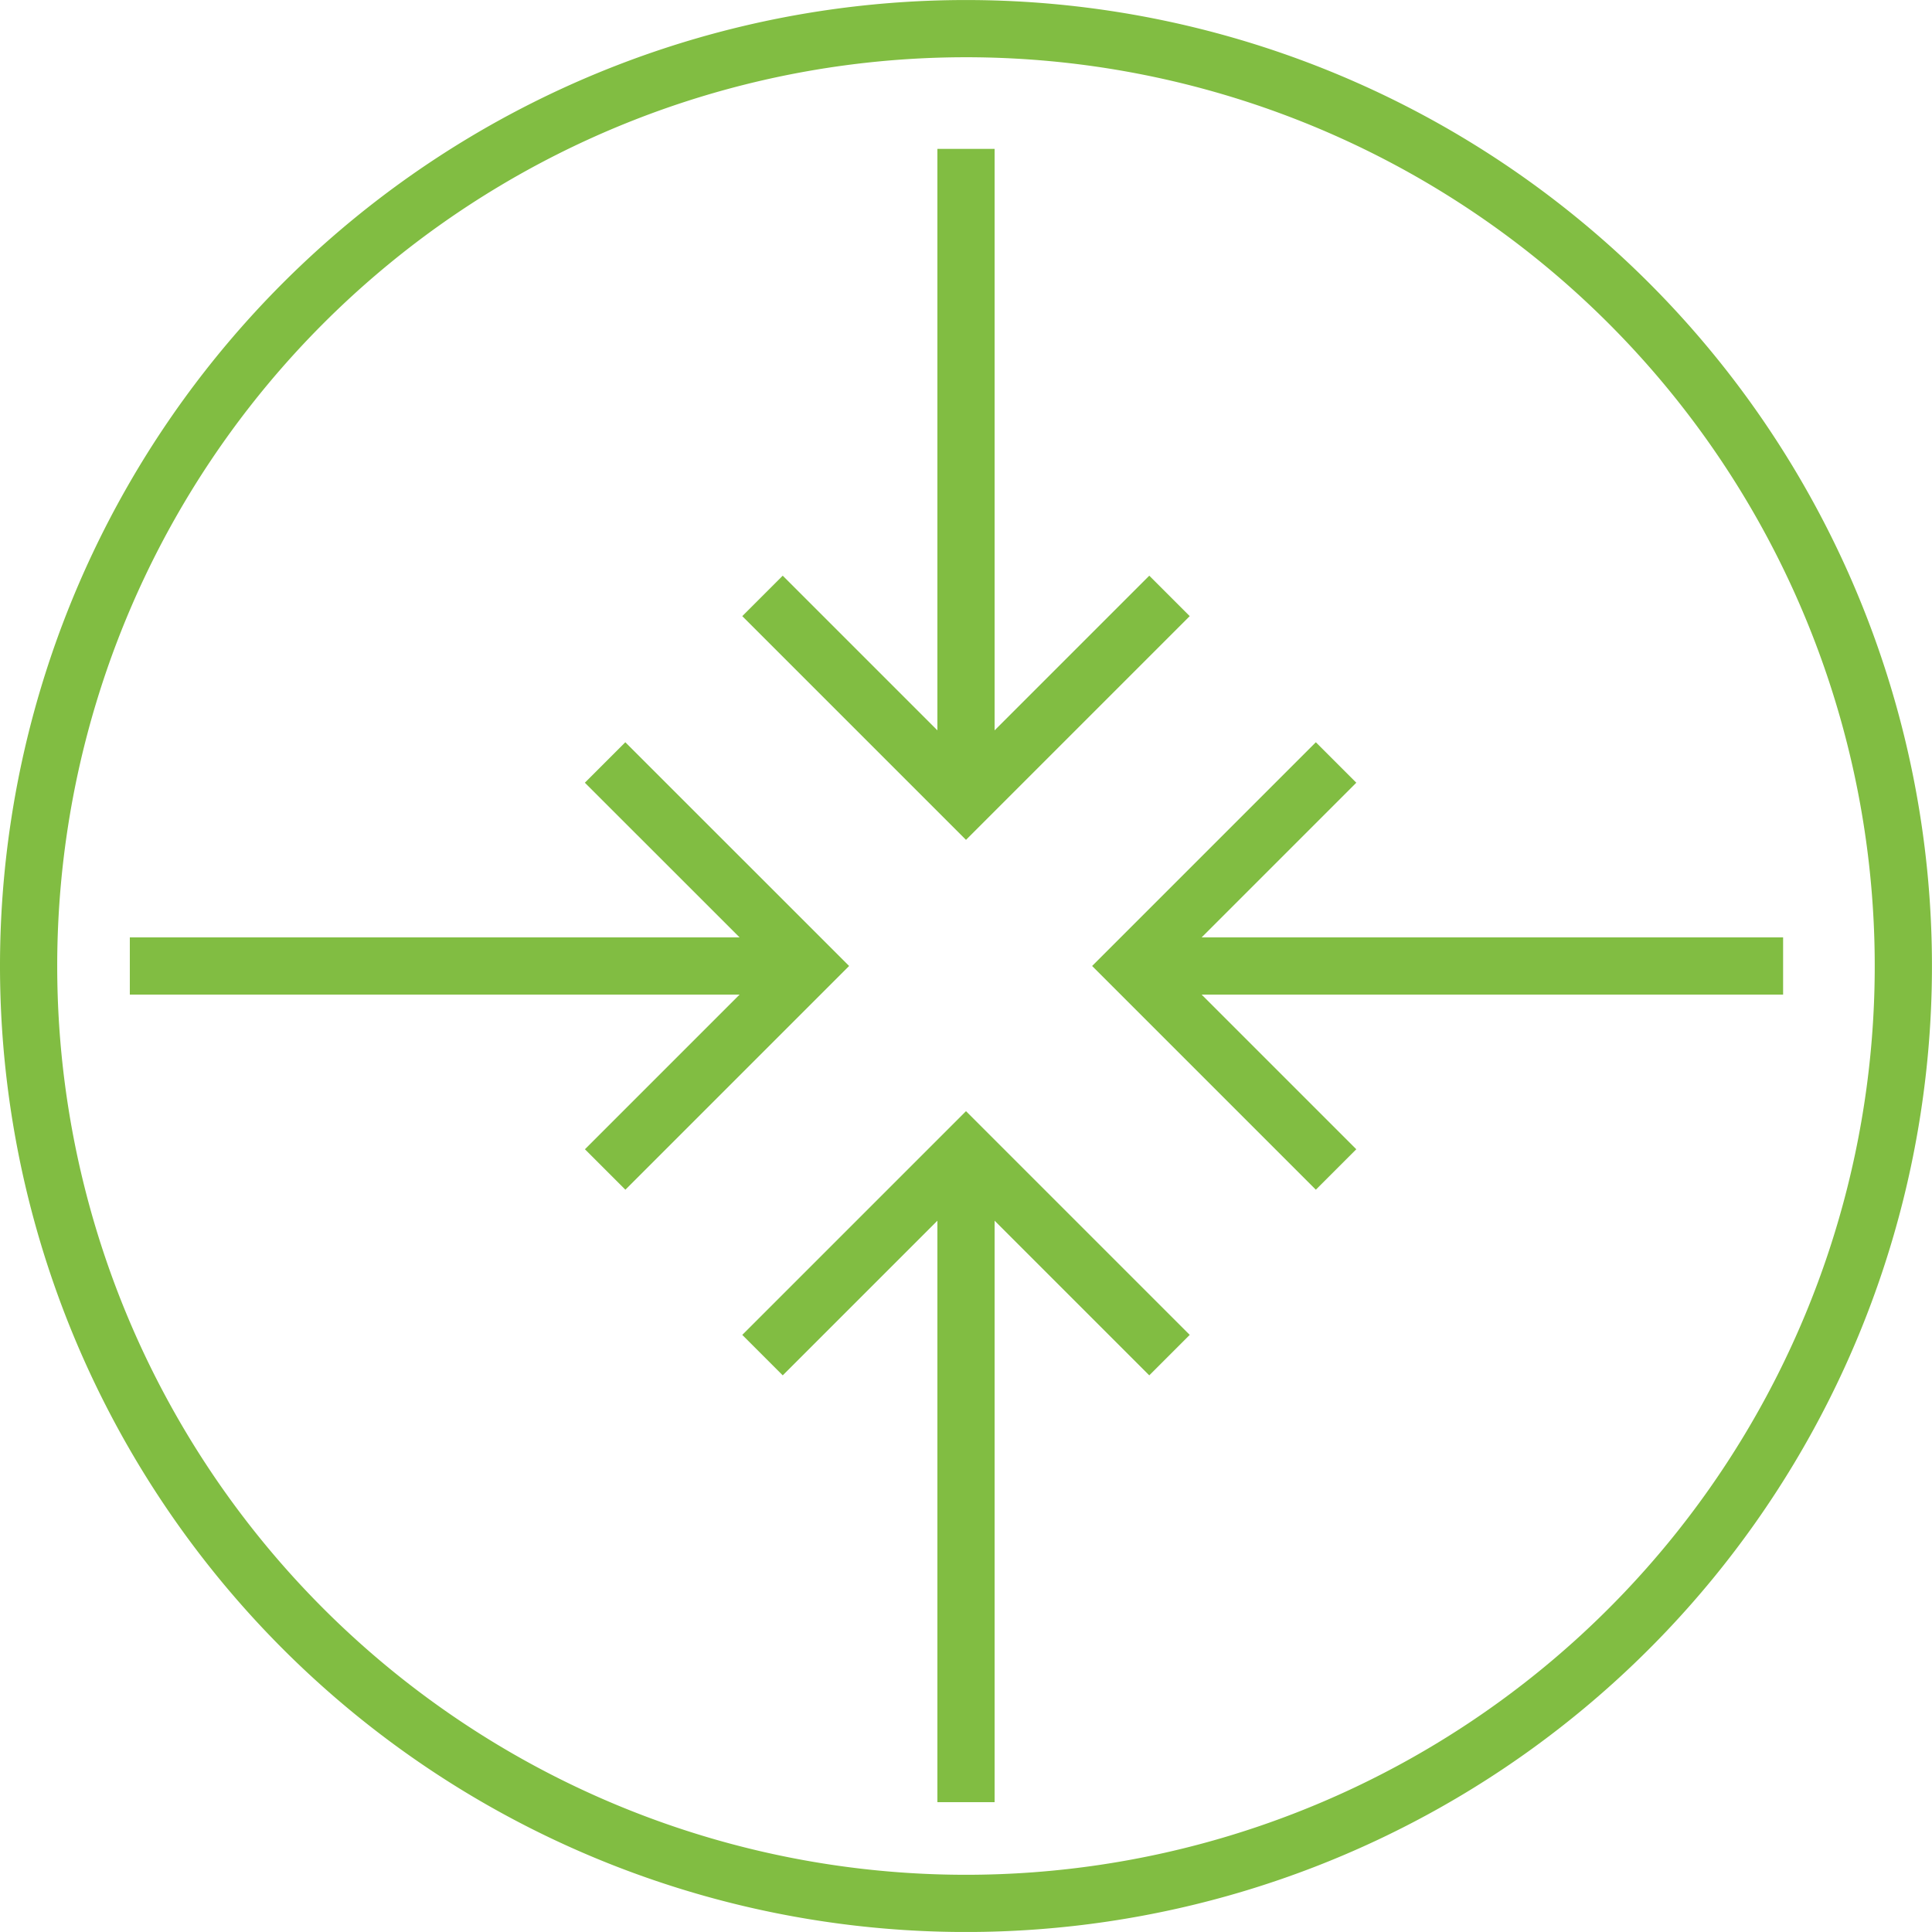 <svg xmlns="http://www.w3.org/2000/svg" xmlns:xlink="http://www.w3.org/1999/xlink" width="101.3" height="101.298" viewBox="0 0 101.3 101.298"><defs><clipPath id="a"><rect width="101.3" height="101.298" transform="translate(0 0)" fill="none"/></clipPath></defs><g clip-path="url(#a)"><path d="M50.65,99.8A49.149,49.149,0,1,0,1.5,50.653,49.153,49.153,0,0,0,50.65,99.8Z" fill="none" stroke="#81bd42" stroke-miterlimit="10" stroke-width="3"/><line x1="34.74" transform="translate(6.807 50.649)" fill="none" stroke="#81bd42" stroke-miterlimit="10" stroke-width="3"/><path d="M31.726,39.979,42.4,50.649l-10.67,10.67" fill="none" stroke="#81bd42" stroke-miterlimit="10" stroke-width="3"/><line x2="32.413" transform="translate(61.08 50.649)" fill="none" stroke="#81bd42" stroke-miterlimit="10" stroke-width="3"/><path d="M70.054,39.979l-10.67,10.67,10.67,10.67" fill="none" stroke="#81bd42" stroke-miterlimit="10" stroke-width="3"/><line y2="32.413" transform="translate(50.65 62.079)" fill="none" stroke="#81bd42" stroke-miterlimit="10" stroke-width="3"/><path d="M39.98,71.053l10.67-10.67,10.67,10.67" fill="none" stroke="#81bd42" stroke-miterlimit="10" stroke-width="3"/><line y1="32.413" transform="translate(50.65 7.806)" fill="none" stroke="#81bd42" stroke-miterlimit="10" stroke-width="3"/><path d="M39.98,31.245l10.67,10.67,10.67-10.67" fill="none" stroke="#81bd42" stroke-miterlimit="10" stroke-width="3"/></g></svg>